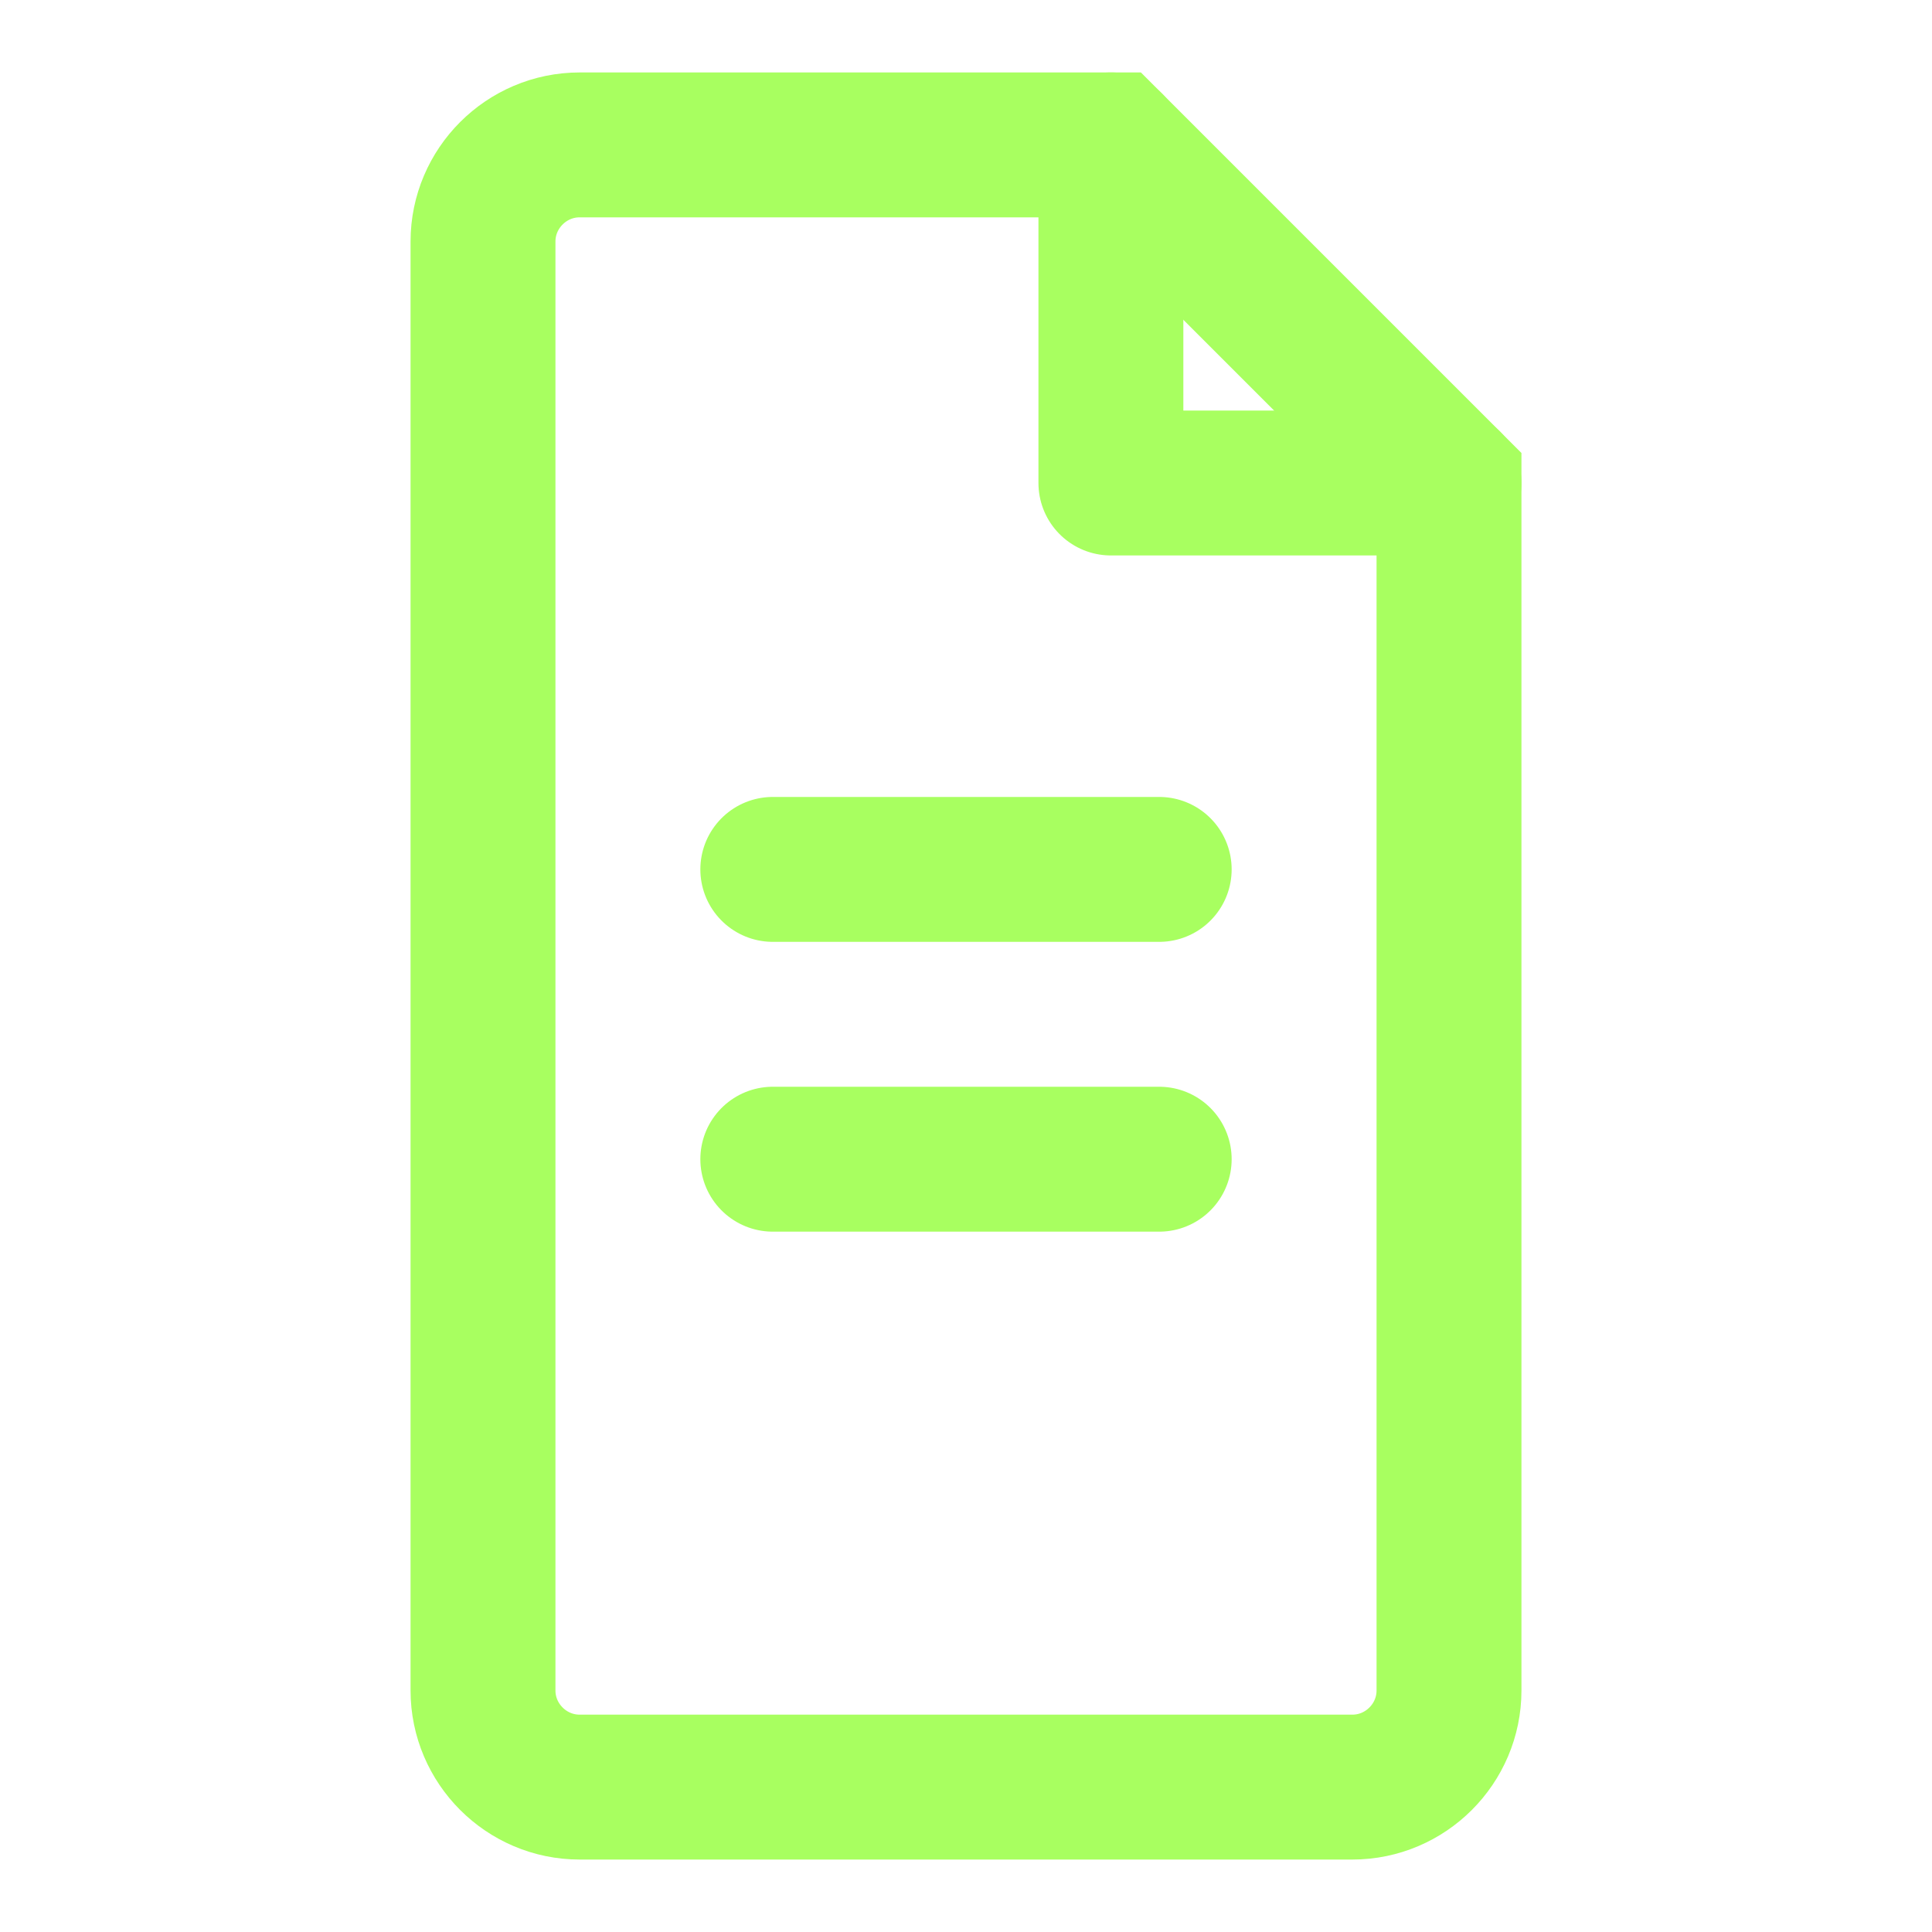 <svg width="40" height="40" viewBox="0 0 40 40" fill="none" xmlns="http://www.w3.org/2000/svg">
  <path d="M10 5C10 3.9 10.9 3 12 3H23L30 10V35C30 36.1 29.1 37 28 37H12C10.9 37 10 36.1 10 35V5Z" stroke="#A8FF60" stroke-width="3"/>
  <path d="M23 3V10H30" stroke="#A8FF60" stroke-width="3" stroke-linecap="round" stroke-linejoin="round"/>
  <path d="M16 18H24" stroke="#A8FF60" stroke-width="3" stroke-linecap="round"/>
  <path d="M16 24H24" stroke="#A8FF60" stroke-width="3" stroke-linecap="round"/>
</svg> 